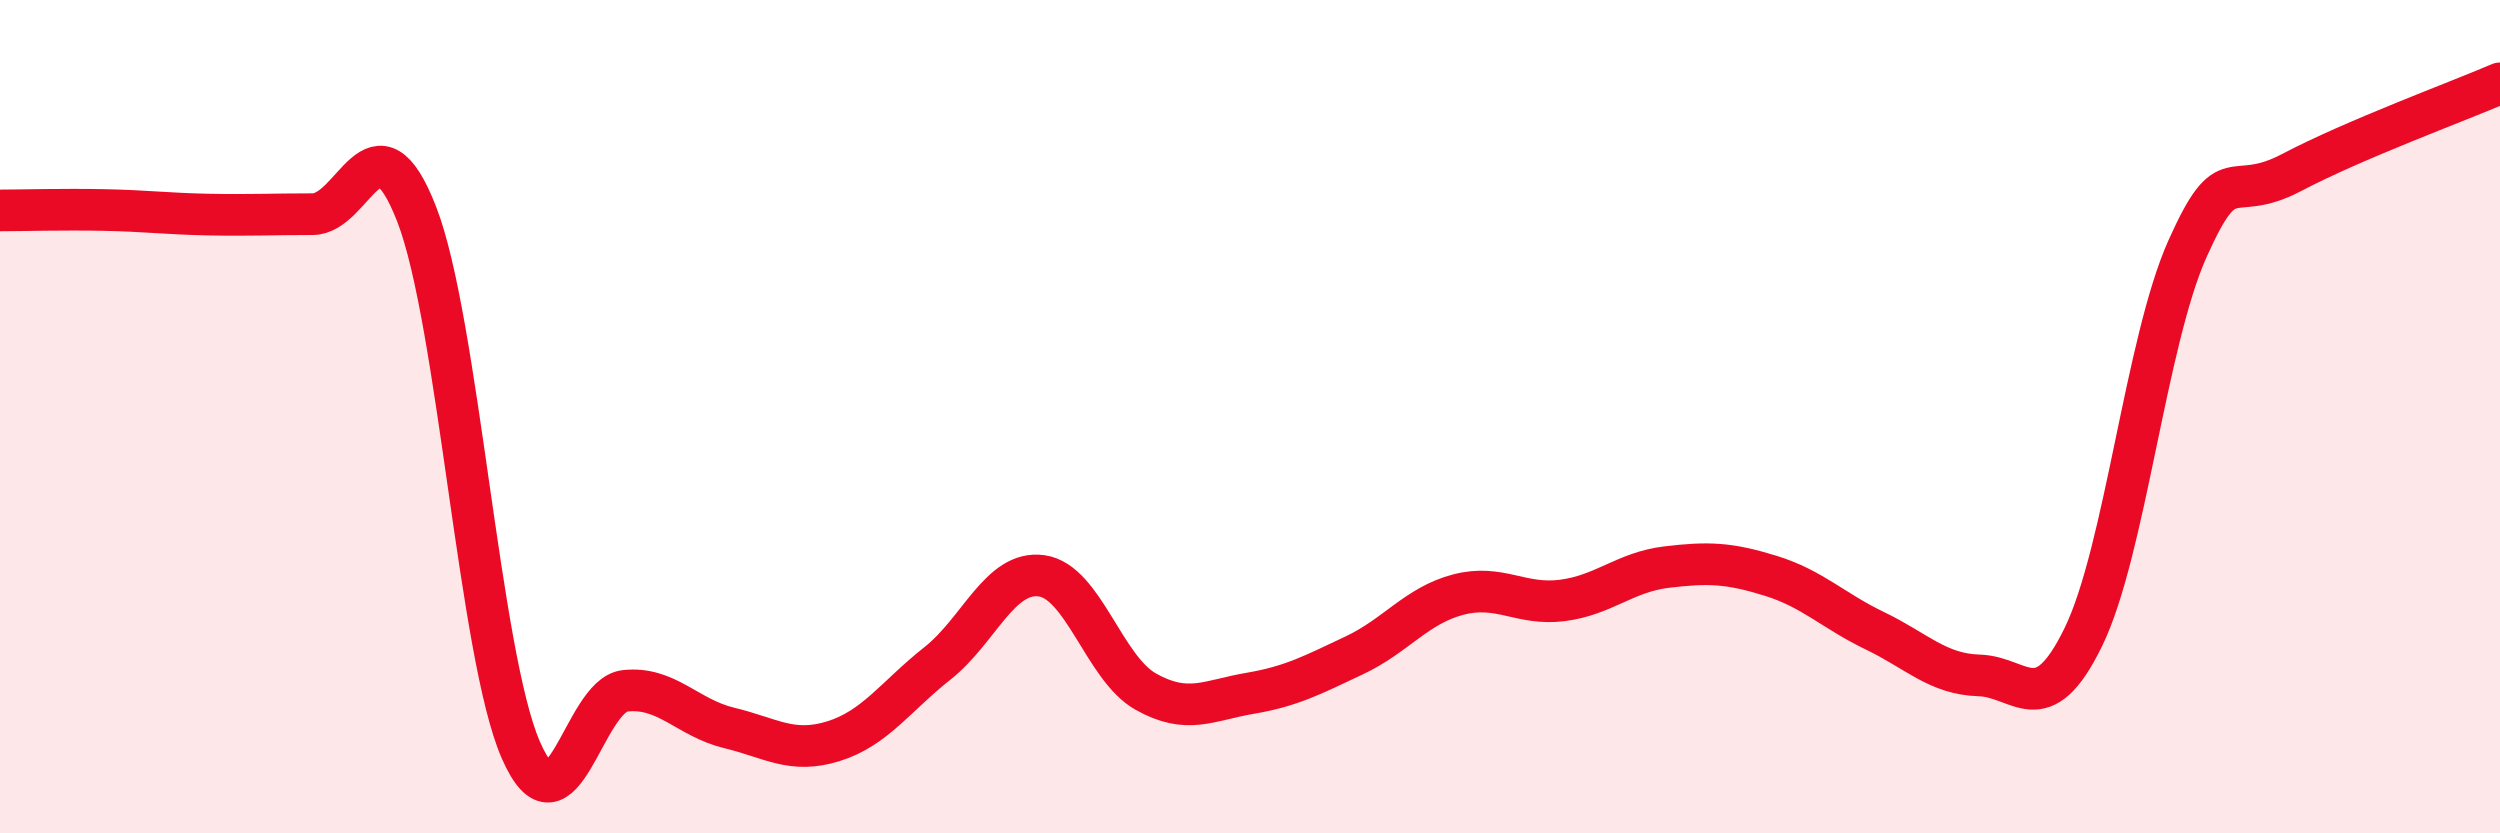 
    <svg width="60" height="20" viewBox="0 0 60 20" xmlns="http://www.w3.org/2000/svg">
      <path
        d="M 0,5.05 C 0.5,5.05 1.5,5.02 2.5,5.04 C 3.5,5.06 4,5.13 5,5.15 C 6,5.17 6.5,5.14 7.5,5.14 C 8.5,5.14 9,2.57 10,5.14 C 11,7.71 11.5,15.71 12.5,18 C 13.5,20.29 14,16.69 15,16.58 C 16,16.47 16.5,17.23 17.5,17.47 C 18.5,17.71 19,18.1 20,17.79 C 21,17.48 21.5,16.71 22.5,15.92 C 23.5,15.13 24,13.68 25,13.82 C 26,13.96 26.5,16.04 27.5,16.6 C 28.5,17.16 29,16.81 30,16.64 C 31,16.47 31.5,16.2 32.5,15.73 C 33.5,15.26 34,14.53 35,14.27 C 36,14.01 36.5,14.54 37.5,14.41 C 38.5,14.28 39,13.73 40,13.61 C 41,13.49 41.5,13.51 42.5,13.82 C 43.5,14.13 44,14.66 45,15.14 C 46,15.62 46.5,16.18 47.5,16.21 C 48.5,16.24 49,17.34 50,15.29 C 51,13.24 51.5,8.2 52.5,5.97 C 53.5,3.74 53.5,4.93 55,4.14 C 56.5,3.35 59,2.43 60,2L60 20L0 20Z"
        fill="#EB0A25"
        opacity="0.1"
        stroke-linecap="round"
        stroke-linejoin="round"
      />
      <path
        d="M 0,5.05 C 0.5,5.05 1.5,5.02 2.5,5.04 C 3.5,5.06 4,5.13 5,5.15 C 6,5.17 6.5,5.14 7.5,5.14 C 8.5,5.14 9,2.57 10,5.14 C 11,7.71 11.5,15.71 12.5,18 C 13.5,20.29 14,16.69 15,16.58 C 16,16.47 16.5,17.23 17.5,17.47 C 18.5,17.71 19,18.1 20,17.79 C 21,17.48 21.5,16.71 22.5,15.92 C 23.5,15.13 24,13.68 25,13.82 C 26,13.96 26.5,16.04 27.5,16.6 C 28.5,17.16 29,16.81 30,16.64 C 31,16.47 31.5,16.2 32.5,15.73 C 33.5,15.26 34,14.53 35,14.27 C 36,14.01 36.5,14.54 37.5,14.41 C 38.5,14.28 39,13.73 40,13.61 C 41,13.49 41.5,13.51 42.5,13.82 C 43.5,14.13 44,14.66 45,15.14 C 46,15.62 46.5,16.18 47.5,16.21 C 48.5,16.24 49,17.34 50,15.29 C 51,13.24 51.5,8.2 52.5,5.97 C 53.5,3.74 53.5,4.93 55,4.14 C 56.5,3.35 59,2.43 60,2"
        stroke="#EB0A25"
        stroke-width="1"
        fill="none"
        stroke-linecap="round"
        stroke-linejoin="round"
      />
    </svg>
  